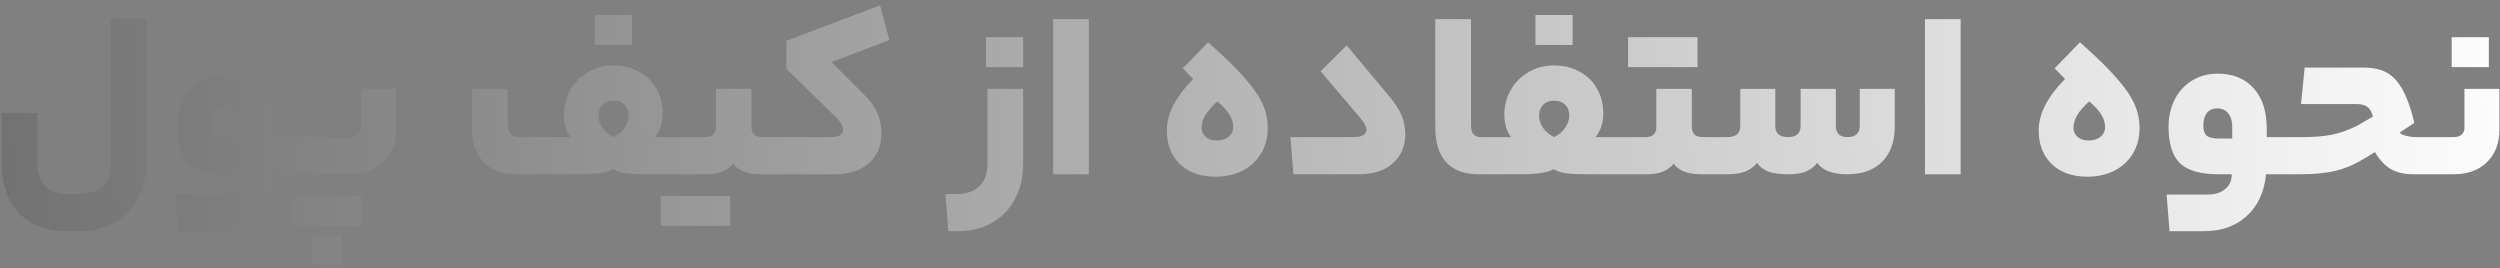 <svg width="373" height="40" viewBox="0 0 373 40" fill="none" xmlns="http://www.w3.org/2000/svg">
    <rect x="0" y="0" width="373" height="40" fill="#808080" stroke="none"/>
    <path
        d="M10.112 34.496C6.968 34.496 4.532 33.584 2.804 31.76C1.1 29.96 0.248 27.452 0.248 24.236V16.856H5.576V24.092C5.576 25.724 5.948 26.936 6.692 27.728C7.436 28.544 8.6 28.952 10.184 28.952H11.624C13.184 28.952 14.396 28.568 15.26 27.8C16.124 27.032 16.556 25.94 16.556 24.524V2.852H21.848V24.092C21.848 26.204 21.428 28.04 20.588 29.6C19.748 31.184 18.548 32.396 16.988 33.236C15.452 34.076 13.664 34.496 11.624 34.496H10.112ZM43.615 20.456C43.855 20.456 43.975 21.392 43.975 23.264C43.975 25.088 43.855 26 43.615 26H40.987C40.723 28.664 39.763 30.74 38.107 32.228C36.475 33.74 34.327 34.496 31.663 34.496H26.587L26.155 29.024H32.275C33.403 29.024 34.279 28.748 34.903 28.196C35.551 27.668 35.875 26.936 35.875 26H33.859C31.195 26 29.287 25.448 28.135 24.344C27.007 23.216 26.443 21.428 26.443 18.98C26.443 17.444 26.743 16.076 27.343 14.876C27.967 13.652 28.831 12.704 29.935 12.032C31.063 11.336 32.347 10.988 33.787 10.988C36.067 10.988 37.855 11.72 39.151 13.184C40.447 14.624 41.095 16.64 41.095 19.232V20.456H43.615ZM31.627 18.728C31.627 19.424 31.795 19.928 32.131 20.24C32.491 20.528 33.103 20.672 33.967 20.672H35.947V19.016C35.947 18.08 35.743 17.372 35.335 16.892C34.951 16.412 34.399 16.172 33.679 16.172C33.007 16.172 32.491 16.412 32.131 16.892C31.795 17.348 31.627 17.96 31.627 18.728ZM52.257 20.456C52.713 20.456 53.085 20.324 53.373 20.06C53.685 19.796 53.841 19.448 53.841 19.016V13.256H59.061V19.268C59.061 21.356 58.437 23 57.189 24.2C55.965 25.4 54.309 26 52.221 26H43.617C43.377 26 43.257 25.088 43.257 23.264C43.257 21.392 43.377 20.456 43.617 20.456H52.257ZM53.913 29.276V33.74H43.545V29.276H53.913ZM46.461 39.572V35.252H50.997V39.572H46.461ZM85.108 20.456C84.796 20.072 84.556 19.58 84.388 18.98C84.22 18.356 84.136 17.732 84.136 17.108C84.136 15.764 84.46 14.528 85.108 13.4C85.756 12.272 86.644 11.384 87.772 10.736C88.9 10.088 90.148 9.764 91.516 9.764C92.956 9.764 94.228 10.076 95.332 10.7C96.46 11.3 97.324 12.14 97.924 13.22C98.548 14.3 98.86 15.536 98.86 16.928C98.86 18.368 98.476 19.544 97.708 20.456H101.38C101.62 20.456 101.74 21.392 101.74 23.264C101.74 25.088 101.62 26 101.38 26H96.448C95.128 26 94.084 25.952 93.316 25.856C92.548 25.736 91.936 25.532 91.48 25.244C90.64 25.748 89.02 26 86.62 26H77.224C75.04 26 73.36 25.412 72.184 24.236C71.008 23.06 70.42 21.38 70.42 19.196V13.256H75.748V18.476C75.748 19.148 75.892 19.652 76.18 19.988C76.468 20.3 76.948 20.456 77.62 20.456H85.108ZM91.516 20.456C92.236 20.12 92.788 19.664 93.172 19.088C93.58 18.488 93.784 17.876 93.784 17.252C93.784 16.556 93.58 16.016 93.172 15.632C92.788 15.224 92.236 15.02 91.516 15.02C90.82 15.02 90.268 15.236 89.86 15.668C89.476 16.076 89.284 16.604 89.284 17.252C89.284 17.876 89.476 18.476 89.86 19.052C90.268 19.628 90.82 20.096 91.516 20.456ZM88.744 6.704V2.24H94.288V6.704H88.744ZM105.195 20.456C105.699 20.456 106.095 20.336 106.383 20.096C106.671 19.832 106.815 19.472 106.815 19.016V13.256H112.107V18.908C112.107 19.94 112.647 20.456 113.727 20.456H114.879C115.119 20.456 115.239 21.38 115.239 23.228C115.239 25.076 115.119 26 114.879 26H113.475C111.507 26 110.151 25.472 109.407 24.416C108.951 24.968 108.387 25.376 107.715 25.64C107.043 25.88 106.203 26 105.195 26H101.379C101.139 26 101.019 25.088 101.019 23.264C101.019 21.392 101.139 20.456 101.379 20.456H105.195ZM108.939 29.24V33.704H98.571V29.24H108.939ZM123.987 20.456C124.563 20.456 125.007 20.36 125.319 20.168C125.631 19.976 125.787 19.712 125.787 19.376C125.787 19.064 125.703 18.776 125.535 18.512C125.391 18.224 125.151 17.912 124.815 17.576L117.327 10.268V6.092L131.295 0.8L132.699 5.984L124.059 9.26L128.811 14.012C129.795 14.972 130.491 15.92 130.899 16.856C131.307 17.792 131.511 18.8 131.511 19.88C131.511 21.776 130.875 23.276 129.603 24.38C128.355 25.46 126.639 26 124.455 26H114.879C114.639 26 114.519 25.088 114.519 23.264C114.519 21.392 114.639 20.456 114.879 20.456H123.987ZM152.654 24.452C152.654 26.42 152.246 28.16 151.43 29.672C150.638 31.208 149.498 32.396 148.01 33.236C146.546 34.076 144.83 34.496 142.862 34.496H141.494L141.062 28.952H142.646C144.158 28.952 145.31 28.568 146.102 27.8C146.918 27.056 147.326 25.964 147.326 24.524V13.256H152.654V24.452ZM147.11 10.016V5.552H152.654V10.016H147.11ZM157.122 2.852H162.45V26H157.122V2.852ZM174.096 19.484C174.096 18.236 174.408 17 175.032 15.776C175.656 14.528 176.652 13.196 178.02 11.78L176.472 10.196L180.252 6.308C182.7 8.468 184.56 10.292 185.832 11.78C187.104 13.244 187.968 14.528 188.424 15.632C188.904 16.736 189.144 17.9 189.144 19.124C189.144 20.516 188.82 21.764 188.172 22.868C187.524 23.972 186.6 24.836 185.4 25.46C184.224 26.06 182.868 26.36 181.332 26.36C179.124 26.36 177.36 25.736 176.04 24.488C174.744 23.216 174.096 21.548 174.096 19.484ZM183.996 18.98C183.996 18.332 183.816 17.72 183.456 17.144C183.12 16.544 182.508 15.872 181.62 15.128C180.804 15.872 180.204 16.568 179.82 17.216C179.46 17.84 179.28 18.464 179.28 19.088C179.28 19.616 179.484 20.06 179.892 20.42C180.3 20.78 180.84 20.96 181.512 20.96C182.256 20.96 182.856 20.78 183.312 20.42C183.768 20.036 183.996 19.556 183.996 18.98ZM207.186 14.264C208.122 15.368 208.77 16.364 209.13 17.252C209.49 18.14 209.67 19.064 209.67 20.024C209.67 21.8 209.058 23.24 207.834 24.344C206.61 25.448 204.918 26 202.758 26H192.966L192.534 20.456H202.074C202.626 20.456 203.058 20.36 203.37 20.168C203.706 19.976 203.874 19.712 203.874 19.376C203.874 19.112 203.802 18.86 203.658 18.62C203.538 18.356 203.298 18.008 202.938 17.576L197.034 10.628L200.922 6.776L207.186 14.264ZM222.03 20.456C222.15 20.456 222.234 20.624 222.282 20.96C222.354 21.296 222.39 22.064 222.39 23.264C222.39 24.416 222.354 25.16 222.282 25.496C222.234 25.832 222.15 26 222.03 26H220.59C218.478 26 216.87 25.4 215.766 24.2C214.686 23 214.146 21.284 214.146 19.052V2.852H219.474V18.656C219.474 19.28 219.594 19.736 219.834 20.024C220.074 20.312 220.458 20.456 220.986 20.456H222.03ZM225.455 20.456C225.143 20.072 224.891 19.58 224.699 18.98C224.531 18.356 224.447 17.732 224.447 17.108C224.447 15.764 224.771 14.528 225.419 13.4C226.067 12.272 226.955 11.384 228.083 10.736C229.211 10.088 230.471 9.764 231.863 9.764C233.303 9.764 234.575 10.076 235.679 10.7C236.807 11.3 237.671 12.14 238.271 13.22C238.895 14.3 239.207 15.536 239.207 16.928C239.207 18.32 238.823 19.496 238.055 20.456H241.691C241.811 20.456 241.895 20.624 241.943 20.96C242.015 21.296 242.051 22.064 242.051 23.264C242.051 24.416 242.015 25.16 241.943 25.496C241.895 25.832 241.811 26 241.691 26H236.759C235.439 26 234.395 25.952 233.627 25.856C232.883 25.736 232.271 25.532 231.791 25.244C230.951 25.748 229.343 26 226.967 26H222.035C221.795 26 221.675 25.088 221.675 23.264C221.675 21.392 221.795 20.456 222.035 20.456H225.455ZM231.863 15.02C231.167 15.02 230.615 15.236 230.207 15.668C229.823 16.076 229.631 16.604 229.631 17.252C229.631 17.876 229.823 18.476 230.207 19.052C230.615 19.628 231.167 20.096 231.863 20.456C232.583 20.12 233.135 19.652 233.519 19.052C233.927 18.452 234.131 17.852 234.131 17.252C234.131 16.556 233.927 16.016 233.519 15.632C233.135 15.224 232.583 15.02 231.863 15.02ZM229.091 6.704V2.24H234.635V6.704H229.091ZM245.504 20.456C246.008 20.456 246.404 20.336 246.692 20.096C246.98 19.832 247.124 19.472 247.124 19.016V13.256H252.416V18.908C252.416 19.94 252.956 20.456 254.036 20.456H255.188C255.428 20.456 255.548 21.38 255.548 23.228C255.548 25.076 255.428 26 255.188 26H253.784C251.816 26 250.46 25.472 249.716 24.416C249.26 24.968 248.696 25.376 248.024 25.64C247.352 25.88 246.512 26 245.504 26H241.688C241.447 26 241.327 25.088 241.327 23.264C241.327 21.392 241.447 20.456 241.688 20.456H245.504ZM253.28 5.552V10.016H242.912V5.552H253.28ZM257.708 20.456C259.004 20.456 259.652 19.904 259.652 18.8V13.256H264.872V18.8C264.872 19.904 265.508 20.456 266.78 20.456C267.404 20.456 267.872 20.312 268.184 20.024C268.496 19.736 268.652 19.328 268.652 18.8V13.256H273.908V18.8C273.908 19.904 274.496 20.456 275.672 20.456C276.272 20.456 276.716 20.312 277.004 20.024C277.316 19.736 277.472 19.328 277.472 18.8V13.256H282.692V18.944C282.692 21.128 282.068 22.856 280.82 24.128C279.572 25.376 277.844 26 275.636 26C273.428 26 271.928 25.436 271.136 24.308C270.68 24.884 270.104 25.316 269.408 25.604C268.712 25.868 267.824 26 266.744 26C265.568 26 264.608 25.868 263.864 25.604C263.12 25.316 262.544 24.884 262.136 24.308C261.68 24.884 261.092 25.316 260.372 25.604C259.676 25.868 258.788 26 257.708 26H255.188C254.947 26 254.827 25.088 254.827 23.264C254.827 21.392 254.947 20.456 255.188 20.456H257.708ZM287.2 2.852H292.528V26H287.2V2.852ZM304.174 19.484C304.174 18.236 304.486 17 305.11 15.776C305.734 14.528 306.73 13.196 308.098 11.78L306.55 10.196L310.33 6.308C312.778 8.468 314.638 10.292 315.91 11.78C317.182 13.244 318.046 14.528 318.502 15.632C318.982 16.736 319.222 17.9 319.222 19.124C319.222 20.516 318.898 21.764 318.25 22.868C317.602 23.972 316.678 24.836 315.478 25.46C314.302 26.06 312.946 26.36 311.41 26.36C309.202 26.36 307.438 25.736 306.118 24.488C304.822 23.216 304.174 21.548 304.174 19.484ZM314.074 18.98C314.074 18.332 313.894 17.72 313.534 17.144C313.198 16.544 312.586 15.872 311.698 15.128C310.882 15.872 310.282 16.568 309.898 17.216C309.538 17.84 309.358 18.464 309.358 19.088C309.358 19.616 309.562 20.06 309.97 20.42C310.378 20.78 310.918 20.96 311.59 20.96C312.334 20.96 312.934 20.78 313.39 20.42C313.846 20.036 314.074 19.556 314.074 18.98ZM340.72 20.456C340.96 20.456 341.08 21.392 341.08 23.264C341.08 25.088 340.96 26 340.72 26H338.092C337.828 28.664 336.868 30.74 335.212 32.228C333.58 33.74 331.432 34.496 328.768 34.496H323.692L323.26 29.024H329.38C330.508 29.024 331.384 28.748 332.008 28.196C332.656 27.668 332.98 26.936 332.98 26H330.964C328.3 26 326.392 25.448 325.24 24.344C324.112 23.216 323.548 21.428 323.548 18.98C323.548 17.444 323.848 16.076 324.448 14.876C325.072 13.652 325.936 12.704 327.04 12.032C328.168 11.336 329.452 10.988 330.892 10.988C333.172 10.988 334.96 11.72 336.256 13.184C337.552 14.624 338.2 16.64 338.2 19.232V20.456H340.72ZM328.732 18.728C328.732 19.424 328.9 19.928 329.236 20.24C329.596 20.528 330.208 20.672 331.072 20.672H333.052V19.016C333.052 18.08 332.848 17.372 332.44 16.892C332.056 16.412 331.504 16.172 330.784 16.172C330.112 16.172 329.596 16.412 329.236 16.892C328.9 17.348 328.732 17.96 328.732 18.728ZM352.675 10.088C354.043 10.088 355.171 10.328 356.059 10.808C356.971 11.288 357.763 12.128 358.435 13.328C359.107 14.504 359.707 16.172 360.235 18.332L358.039 19.772C358.183 19.988 358.507 20.156 359.011 20.276C359.515 20.396 360.019 20.456 360.523 20.456H362.683C362.923 20.456 363.043 21.392 363.043 23.264C363.043 24.44 363.007 25.196 362.935 25.532C362.863 25.844 362.779 26 362.683 26H360.091C358.747 26 357.631 25.748 356.743 25.244C355.855 24.74 355.051 23.888 354.331 22.688L352.999 23.516C351.487 24.452 350.011 25.1 348.571 25.46C347.131 25.82 345.343 26 343.207 26H340.723C340.483 26 340.363 25.088 340.363 23.264C340.363 21.392 340.483 20.456 340.723 20.456H343.459C345.235 20.456 346.723 20.336 347.923 20.096C349.147 19.856 350.419 19.4 351.739 18.728L354.043 17.396C353.851 16.676 353.563 16.184 353.179 15.92C352.819 15.656 352.267 15.524 351.523 15.524H343.315L343.855 10.088H352.675ZM372.919 19.268C372.919 21.356 372.295 23 371.047 24.2C369.823 25.4 368.167 26 366.079 26H362.695C362.455 26 362.335 25.088 362.335 23.264C362.335 21.392 362.455 20.456 362.695 20.456H366.079C366.583 20.456 366.979 20.336 367.267 20.096C367.555 19.832 367.699 19.472 367.699 19.016V13.256H372.919V19.268ZM365.791 10.016V5.552H371.335V10.016H365.791Z"
        fill="url(#paint0_linear_2998_42135)"/>
    <defs>
        <linearGradient id="paint0_linear_2998_42135" x1="-305" y1="26.464" x2="380.239" y2="8.506"
                        gradientUnits="userSpaceOnUse">
            <stop stop-color="#010101"/>
            <stop offset="1" stop-color="white"/>
        </linearGradient>
    </defs>
</svg>
